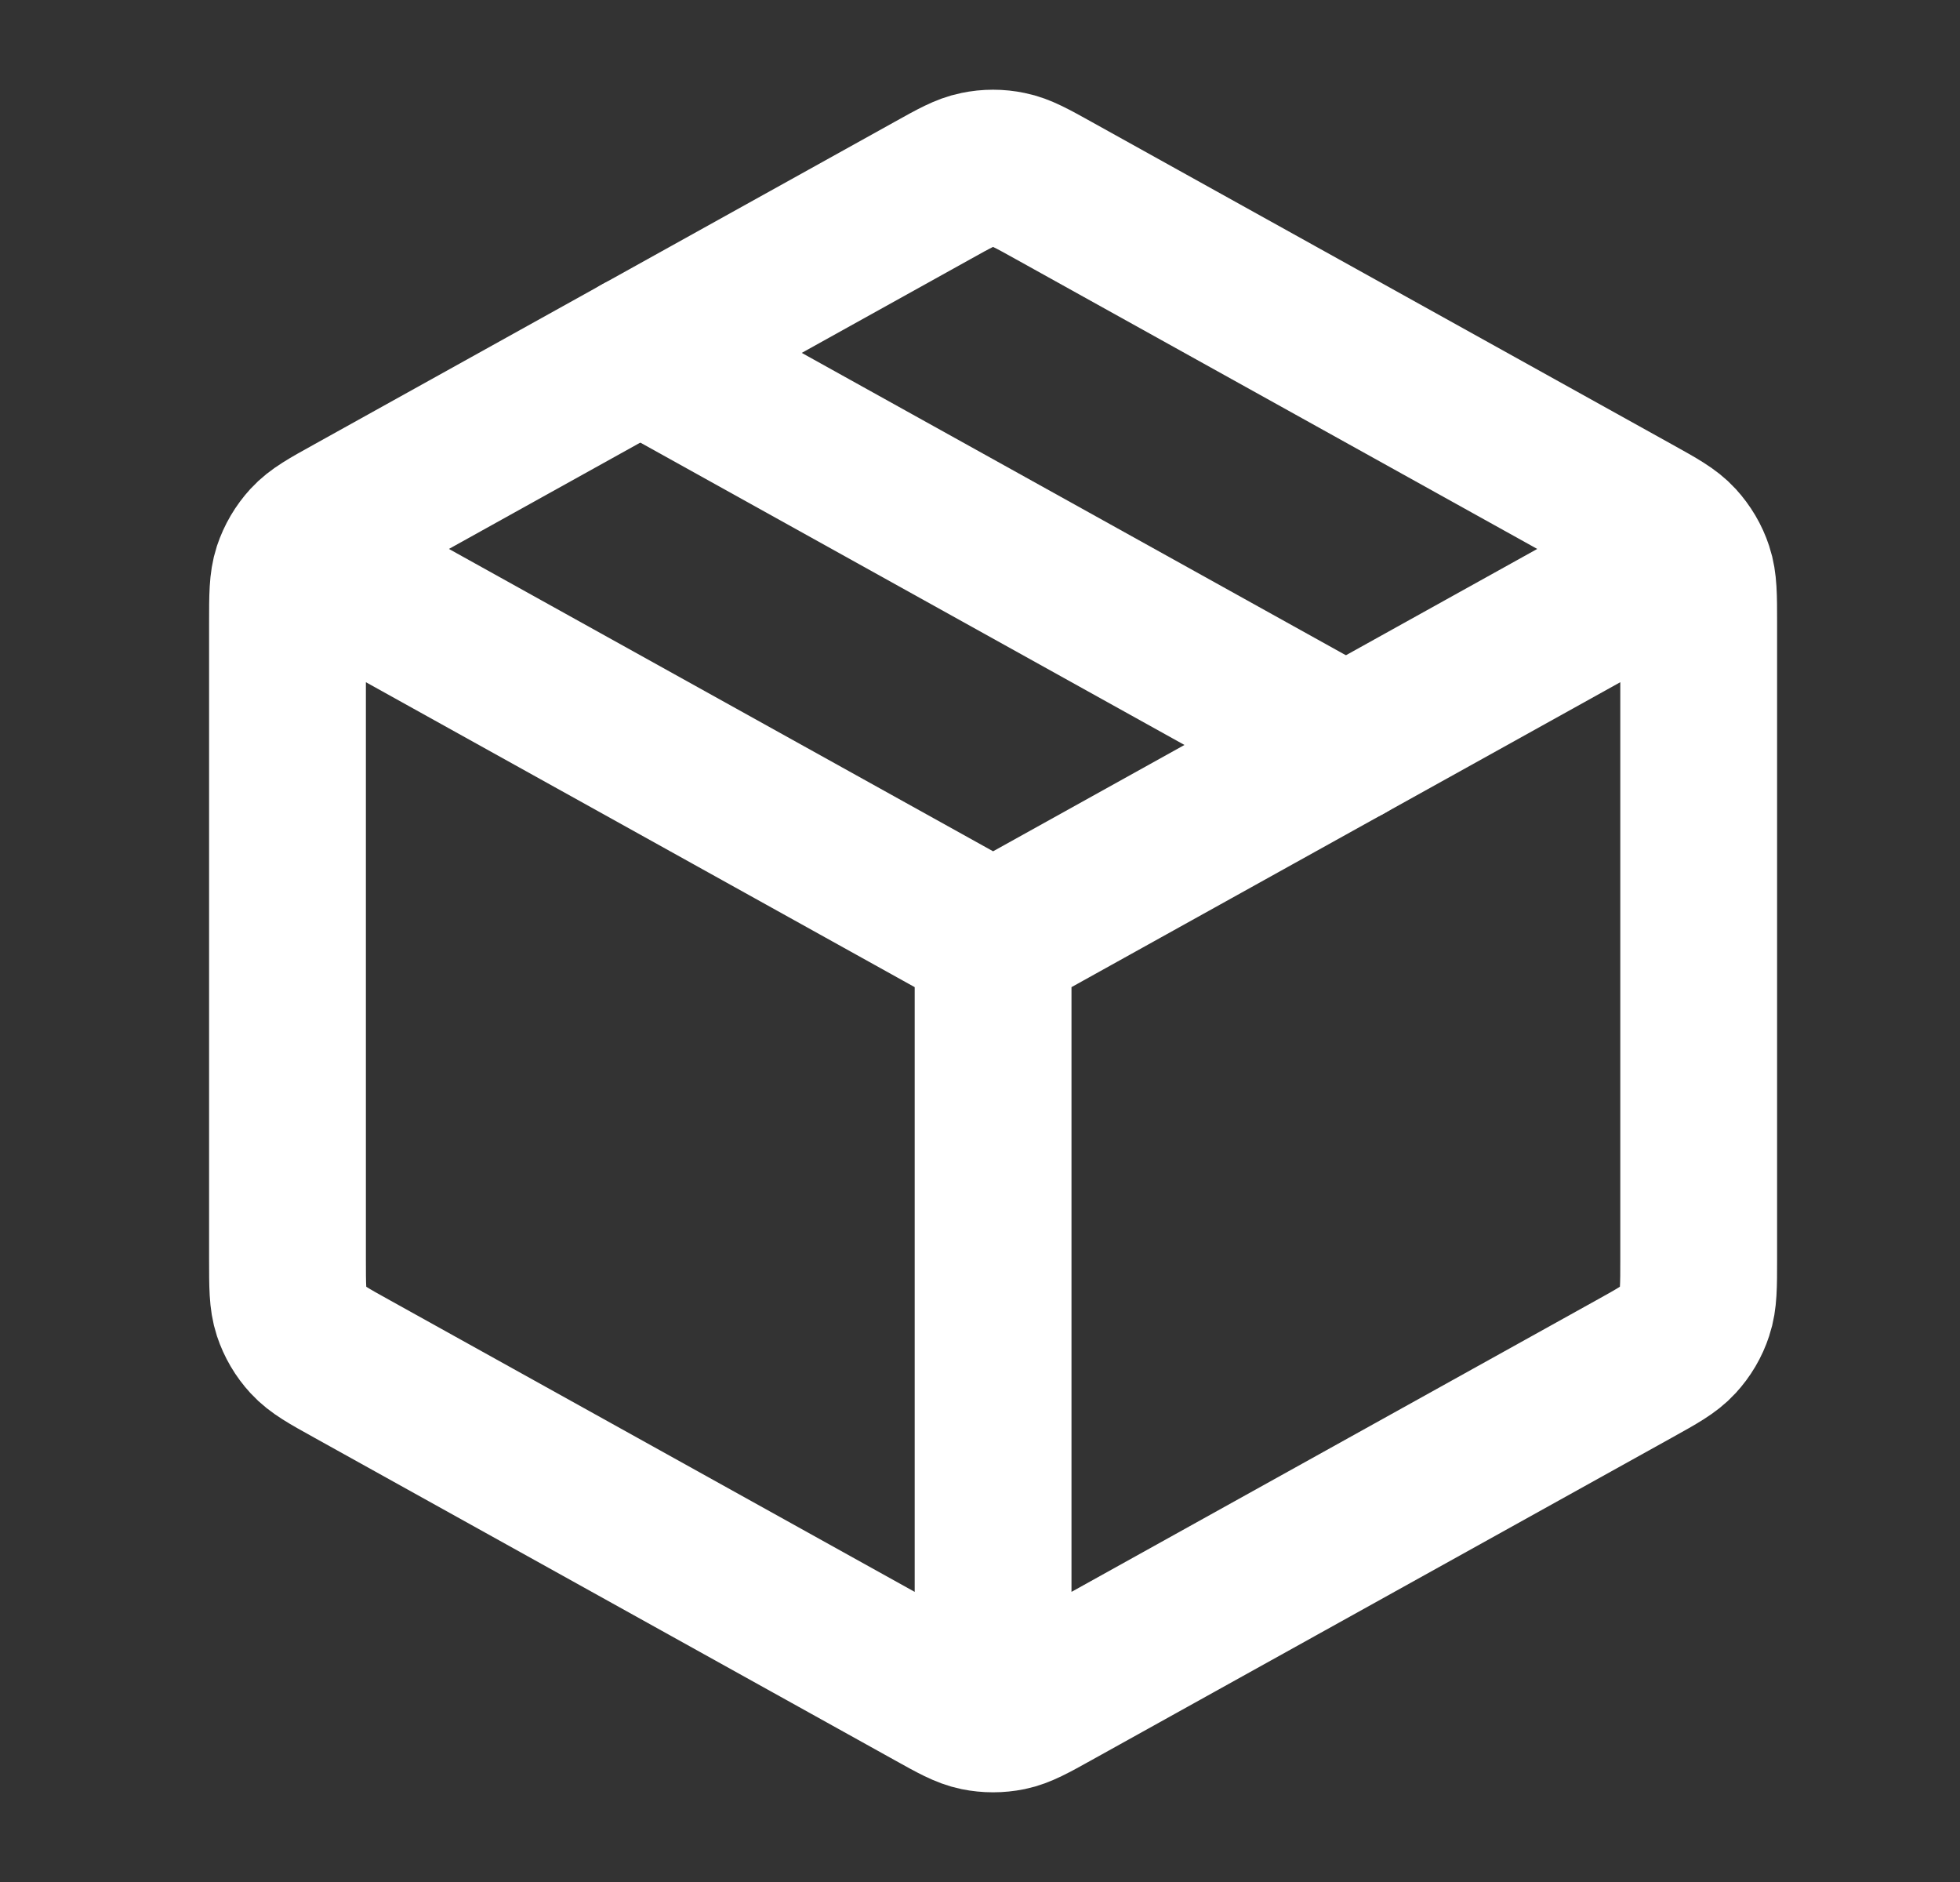 <svg width="25" height="24" viewBox="0 0 25 24" fill="none" xmlns="http://www.w3.org/2000/svg">
<rect x="0" y="0" width="25" height="24" fill="#333333" stroke="none"/>
<path d="M21.167 7.278L12.667 12M12.667 12L4.167 7.278M12.667 12L12.667 21.5M21.667 16.059V7.942C21.667 7.599 21.667 7.428 21.616 7.275C21.572 7.14 21.498 7.016 21.402 6.911C21.293 6.792 21.143 6.709 20.844 6.543L13.444 2.432C13.16 2.274 13.018 2.195 12.868 2.165C12.735 2.137 12.598 2.137 12.465 2.165C12.315 2.195 12.173 2.274 11.89 2.432L4.49 6.543C4.19 6.709 4.04 6.792 3.931 6.911C3.835 7.016 3.762 7.14 3.717 7.275C3.667 7.428 3.667 7.599 3.667 7.942V16.059C3.667 16.401 3.667 16.573 3.717 16.725C3.762 16.861 3.835 16.985 3.931 17.089C4.04 17.208 4.19 17.291 4.49 17.457L11.89 21.568C12.173 21.726 12.315 21.805 12.465 21.836C12.598 21.863 12.735 21.863 12.868 21.836C13.018 21.805 13.16 21.726 13.444 21.568L20.844 17.457C21.143 17.291 21.293 17.208 21.402 17.089C21.498 16.985 21.572 16.861 21.616 16.725C21.667 16.573 21.667 16.401 21.667 16.059Z" stroke="white" stroke-width="2" stroke-linecap="round" stroke-linejoin="round"/>
<path d="M17.167 9.5L8.167 4.5" stroke="white" stroke-width="2" stroke-linecap="round" stroke-linejoin="round"/>
</svg>
